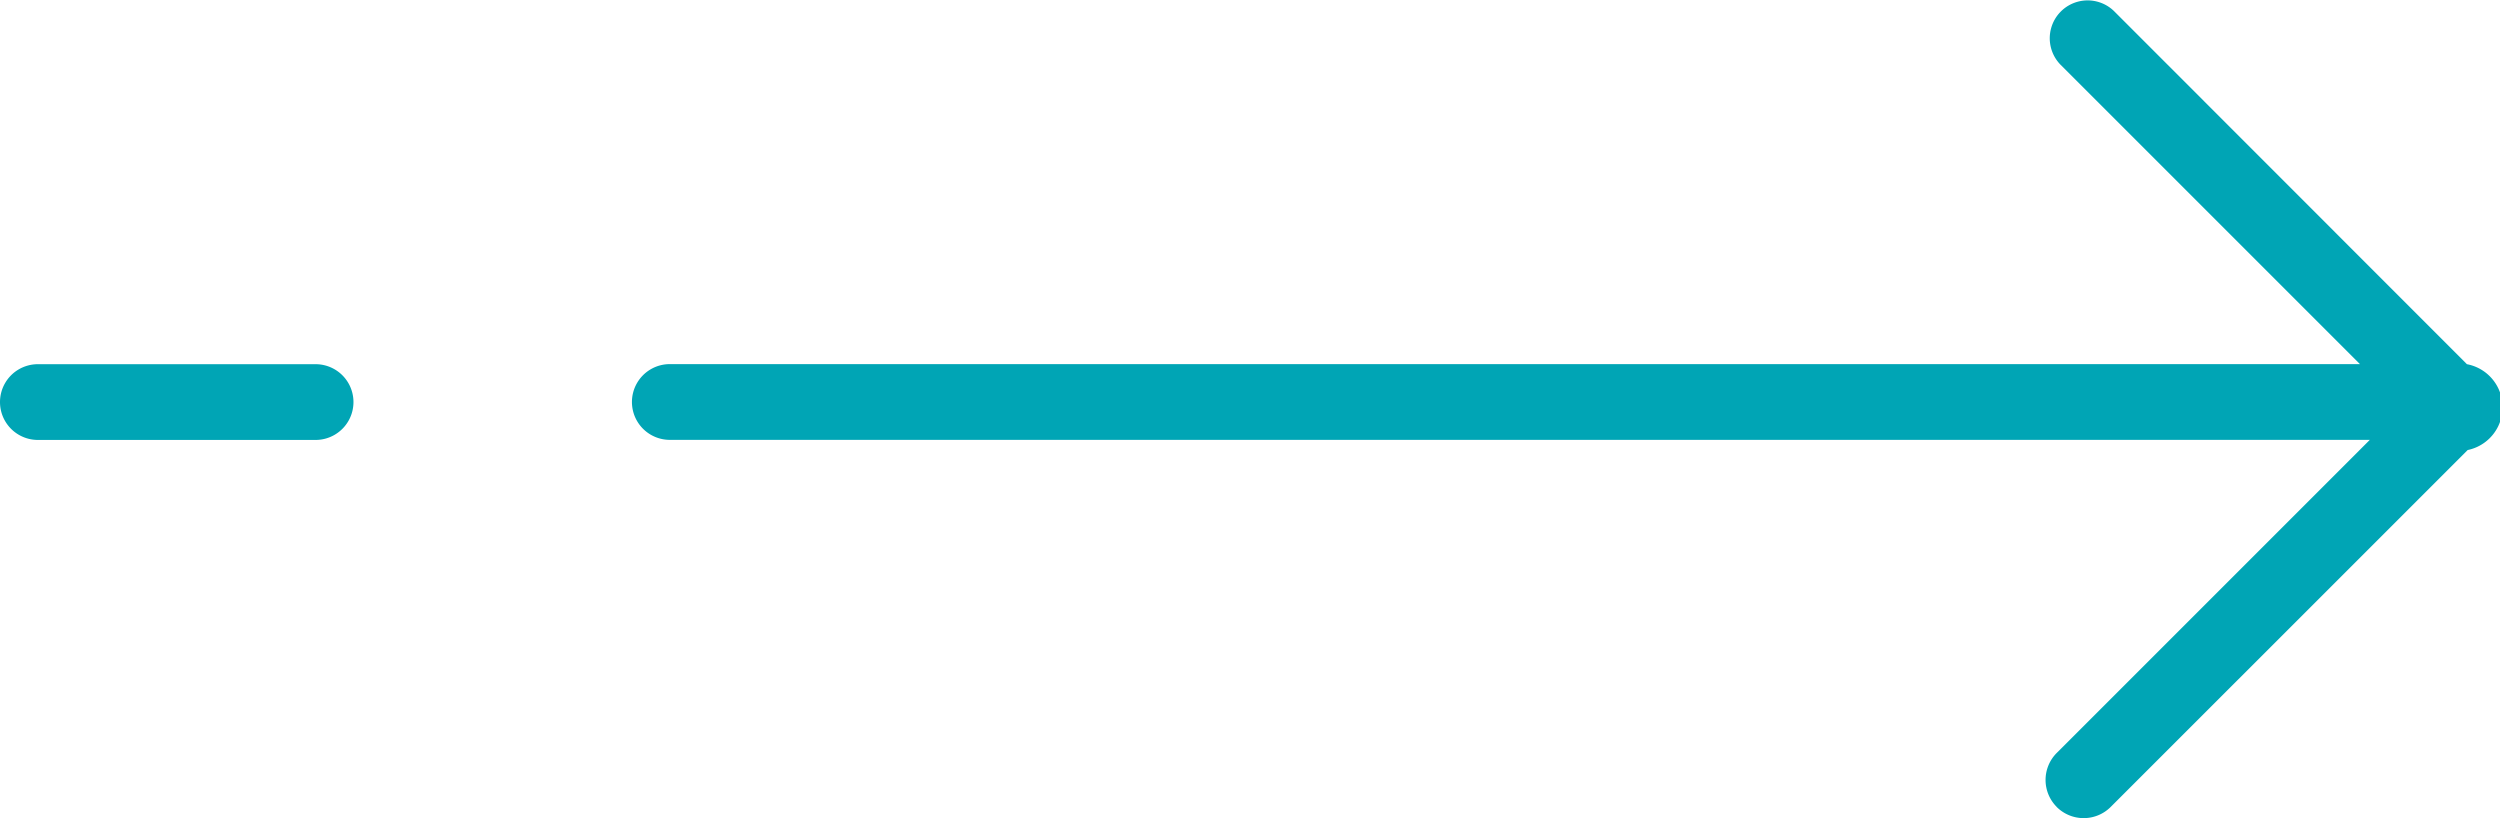 <svg xmlns="http://www.w3.org/2000/svg" width="99.02" height="32.405" viewBox="0 0 99.02 32.405">
  <path id="Rectangle_arrondi_9" data-name="Rectangle arrondi 9" d="M890.464,2764.537a1.513,1.513,0,0,1,0-2.14l12.4-12.4H835.53a1.5,1.5,0,1,1,0-3h66.942l-11.864-11.864a1.5,1.5,0,0,1,2.121-2.121L906.71,2747a1.733,1.733,0,0,1,.03,3.4L892.6,2764.537a1.514,1.514,0,0,1-2.139,0ZM810.5,2750a1.5,1.5,0,1,1,0-3h11a1.5,1.5,0,0,1,0,3Z" transform="translate(-809 -2732.575)" fill="#00a5b5"/>
</svg>
